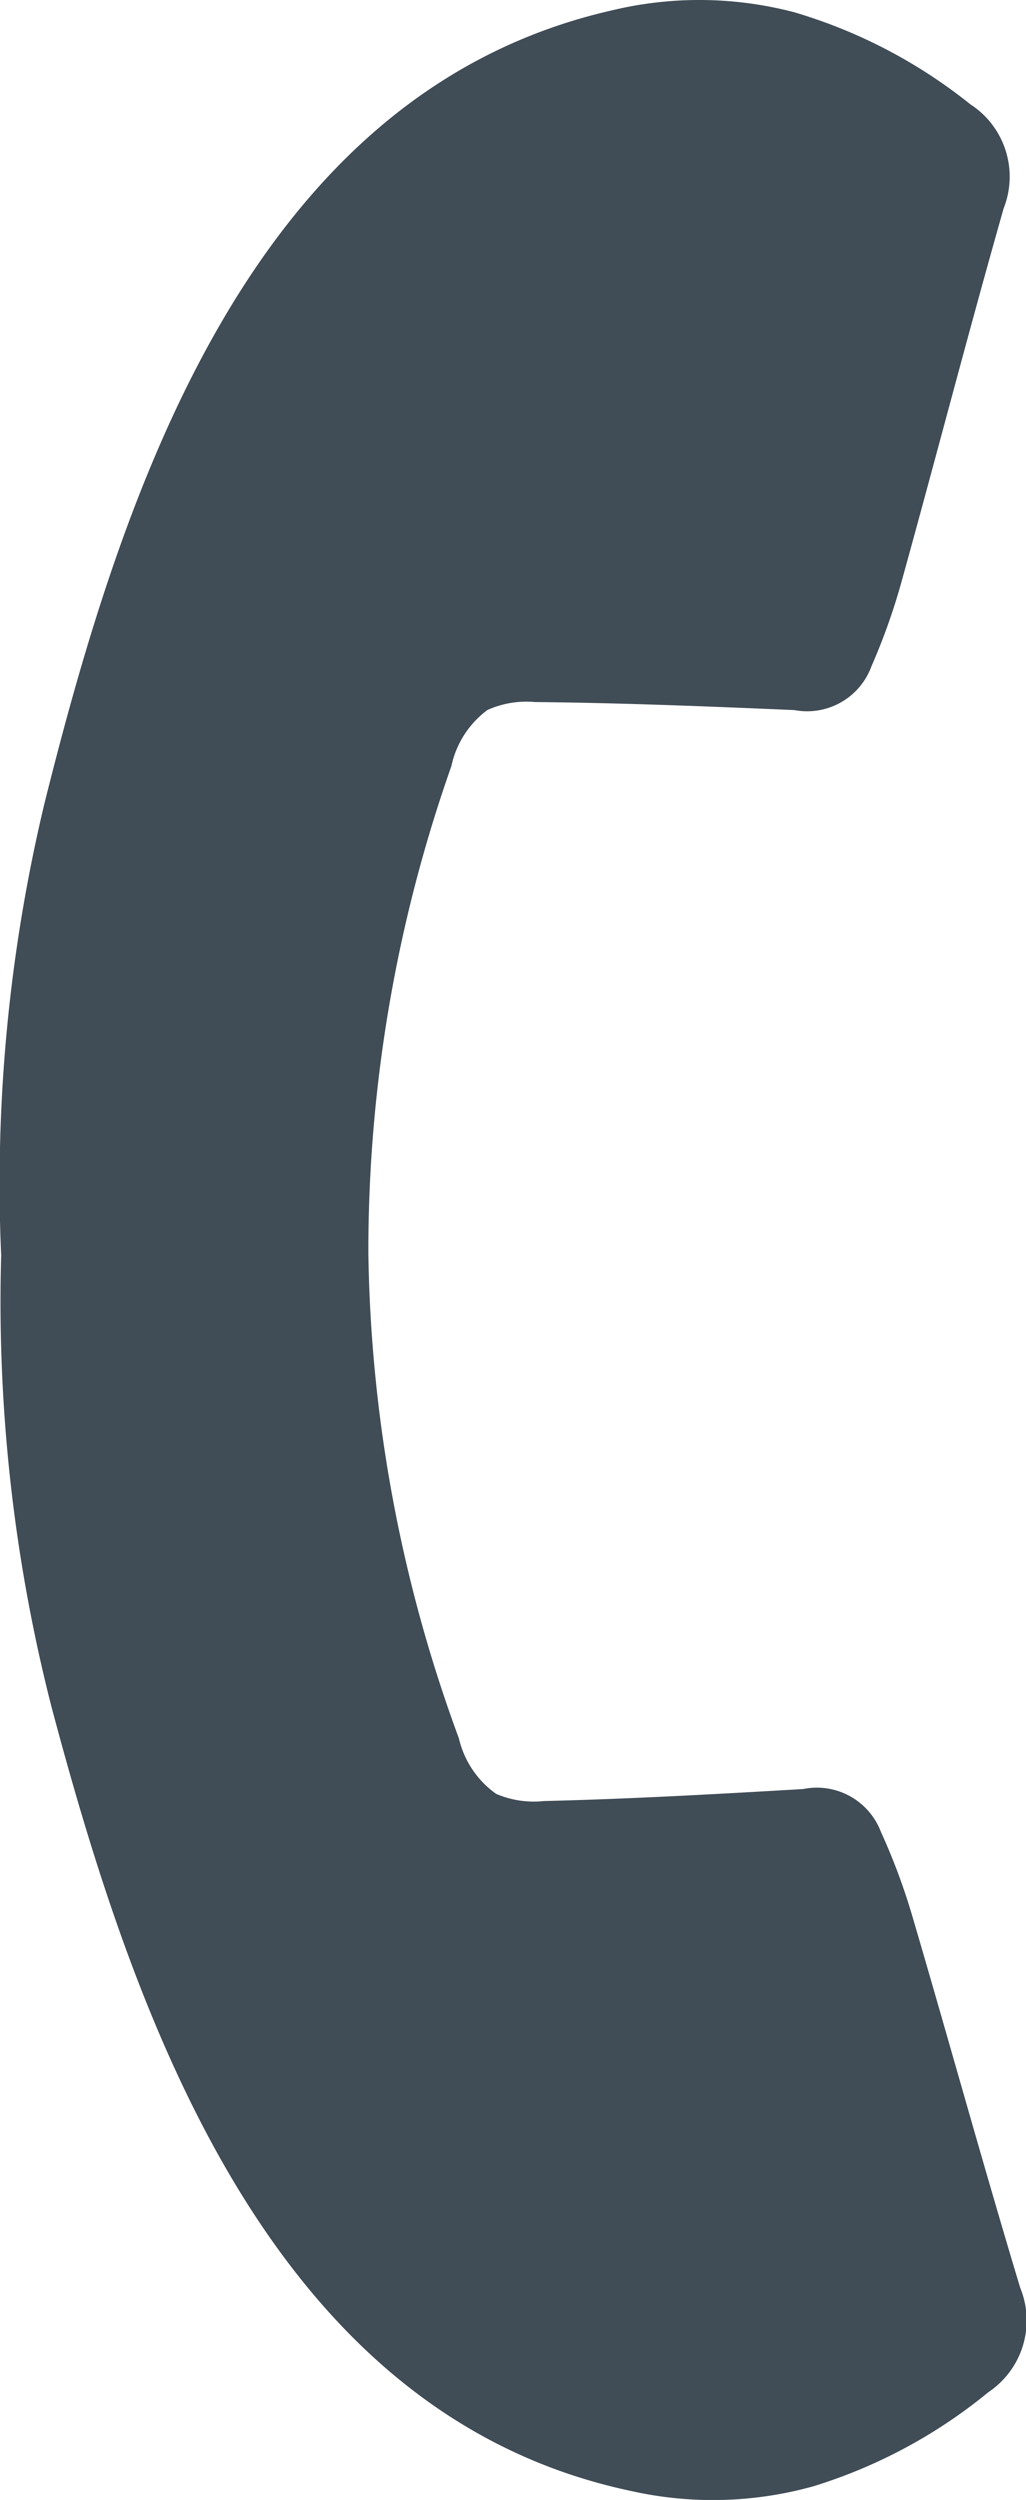 <svg id="Group_3662" data-name="Group 3662" xmlns="http://www.w3.org/2000/svg" xmlns:xlink="http://www.w3.org/1999/xlink" width="11.392" height="27.732" viewBox="0 0 11.392 27.732">
  <defs>
    <clipPath id="clip-path">
      <rect id="Rectangle_784" data-name="Rectangle 784" width="11.392" height="27.732" fill="#404c56"/>
    </clipPath>
  </defs>
  <g id="Group_3661" data-name="Group 3661" clip-path="url(#clip-path)">
    <path id="Path_3167" data-name="Path 3167" d="M11.327,25.376c-.412-1.365-.791-2.739-1.193-4.106a7.016,7.016,0,0,0-.353-.949.761.761,0,0,0-.864-.475c-.959.056-1.918.11-2.878.133a1.056,1.056,0,0,1-.531-.08,1.046,1.046,0,0,1-.413-.616A16.162,16.162,0,0,1,4.09,13.9V13.9s0-.006,0-.008a16.163,16.163,0,0,1,.922-5.394,1.047,1.047,0,0,1,.4-.622,1.056,1.056,0,0,1,.529-.088c.96.009,1.92.048,2.879.089a.761.761,0,0,0,.857-.488,7.037,7.037,0,0,0,.338-.954c.381-1.374.739-2.754,1.129-4.124a.956.956,0,0,0-.37-1.154A5.708,5.708,0,0,0,8.819.136,4.153,4.153,0,0,0,6.794.115C2.816,1.02,1.371,5.4.495,8.907a18.126,18.126,0,0,0-.482,5.02,18.124,18.124,0,0,0,.56,5.012c.93,3.493,2.444,7.851,6.435,8.694a4.152,4.152,0,0,0,2.025-.053,5.71,5.71,0,0,0,1.942-1.044.956.956,0,0,0,.352-1.159" transform="translate(0 0)" fill="#404c56"/>
  </g>
</svg>
